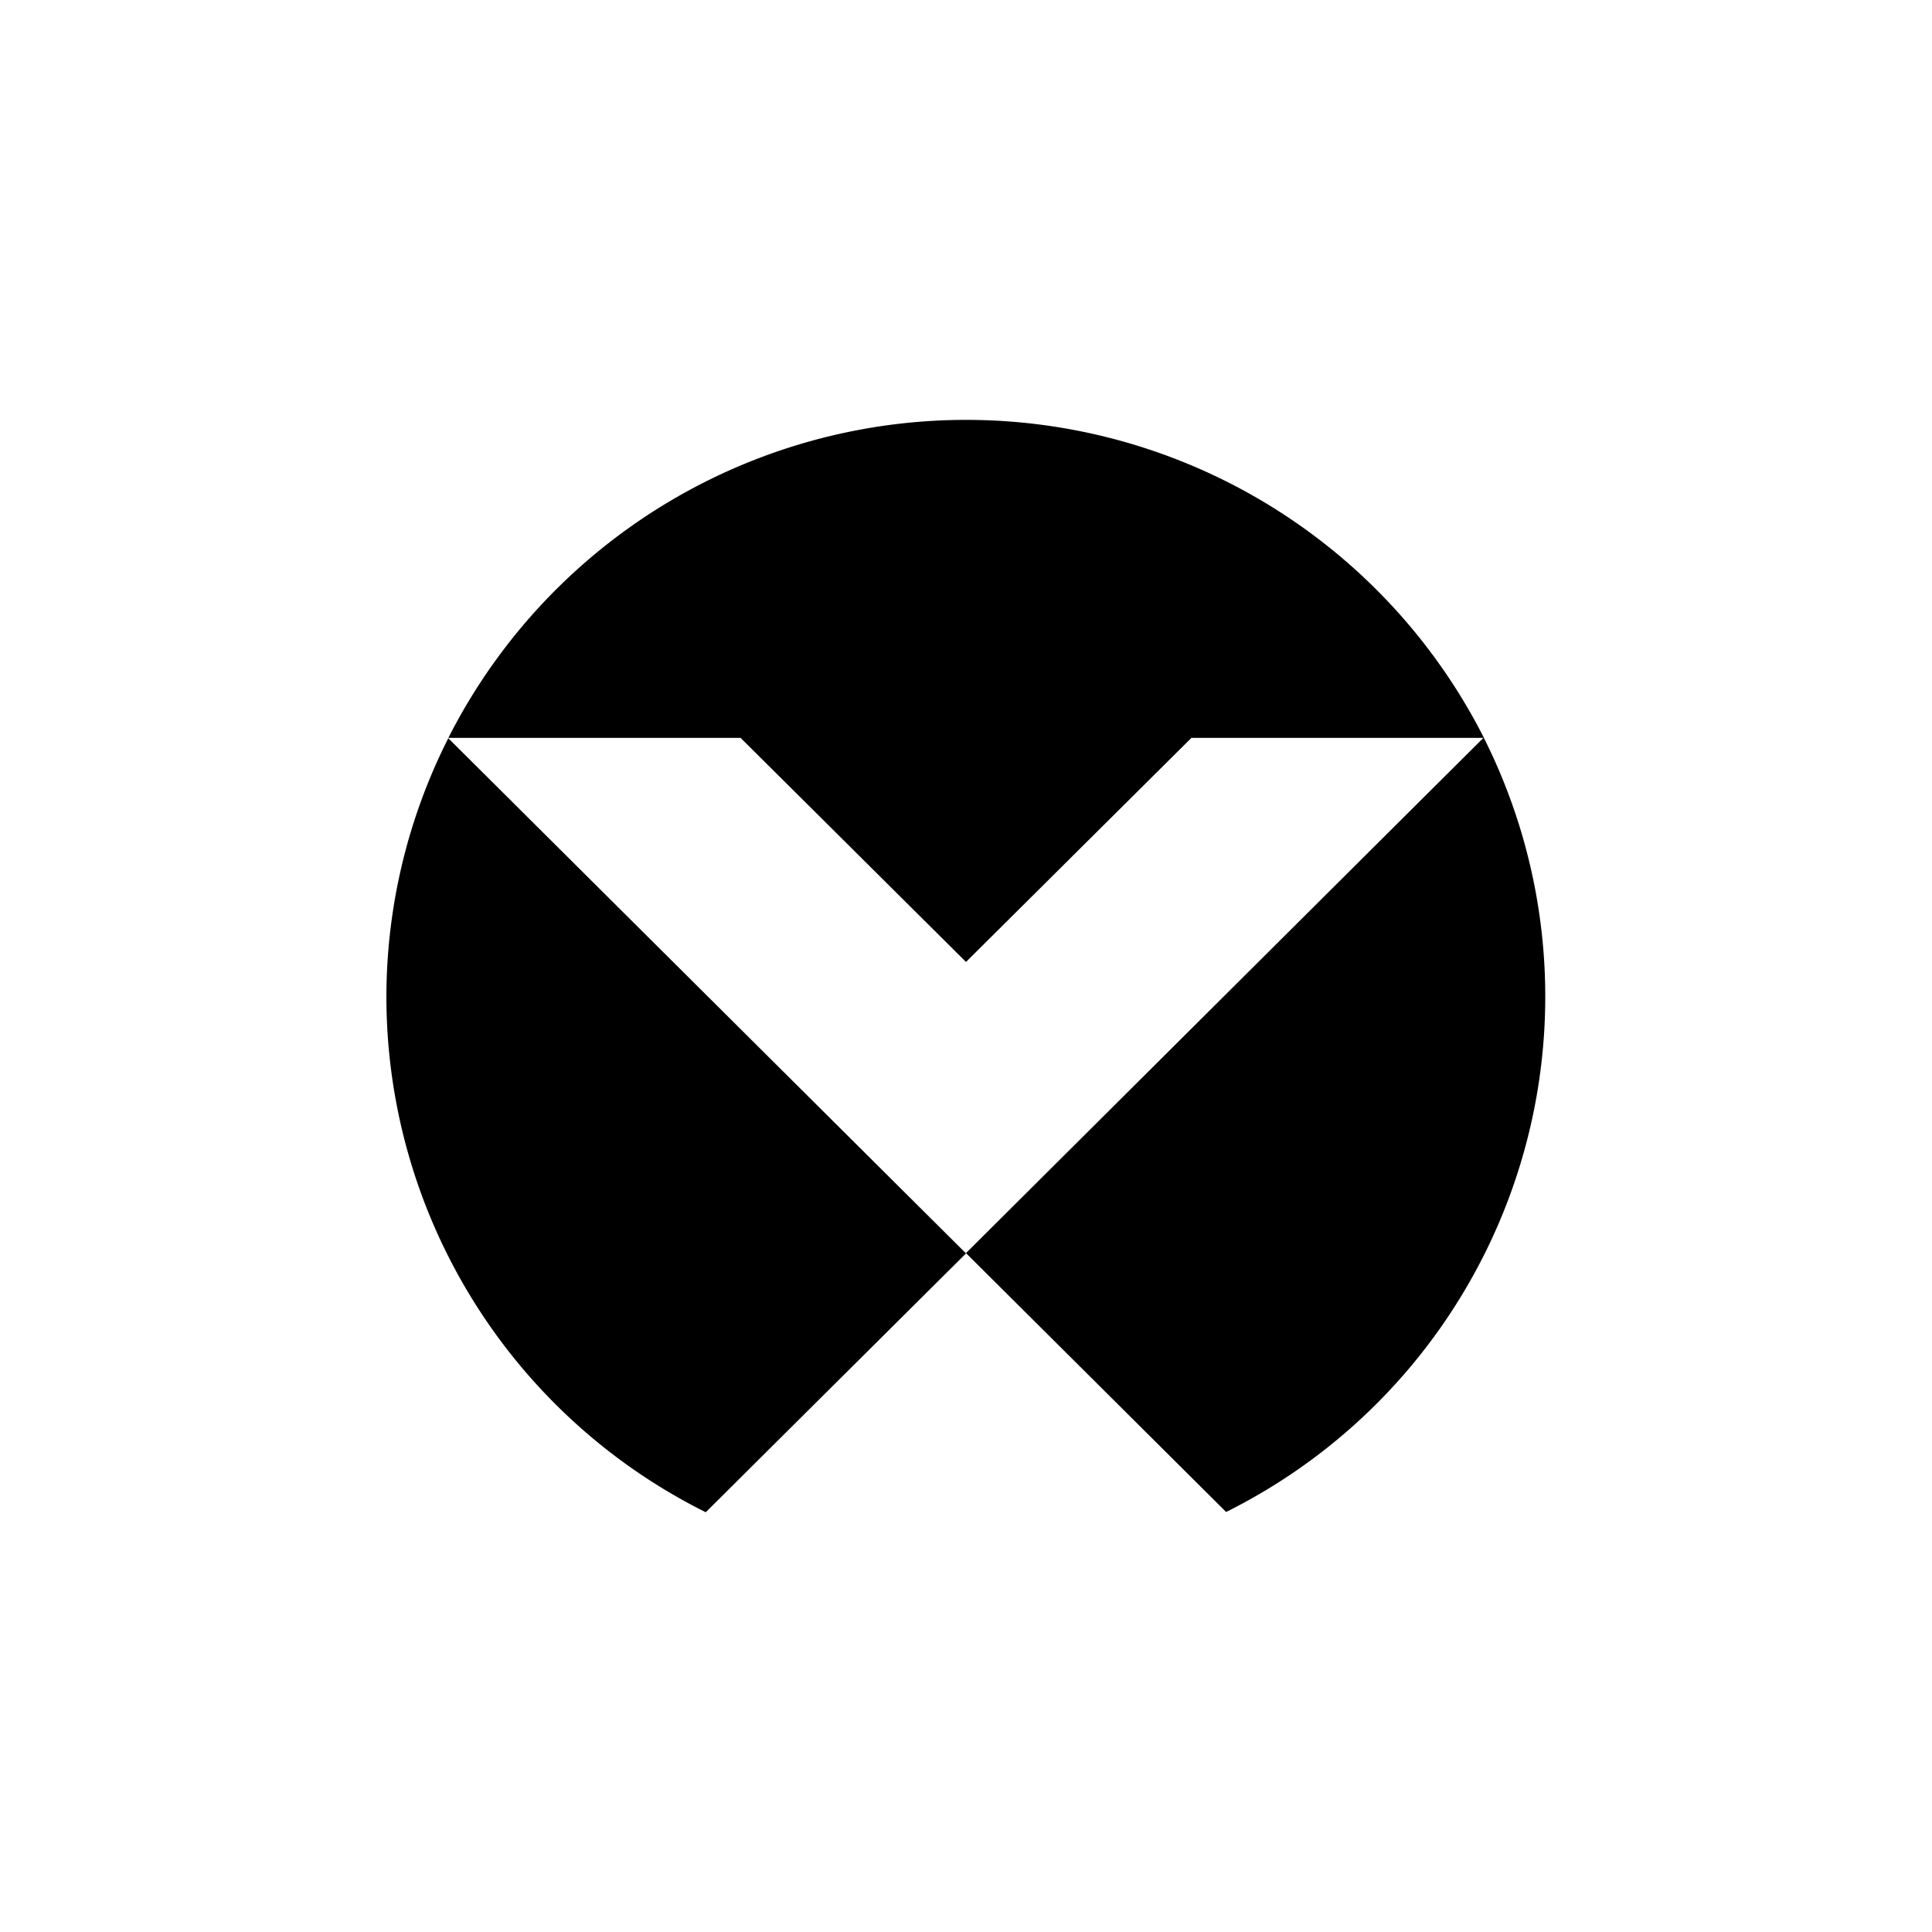 <svg id="Layer_1" data-name="Layer 1" xmlns="http://www.w3.org/2000/svg" viewBox="0 0 300 300"><path d="M150,149.37l35-34.79h45.43a90.15,90.15,0,0,0-160.81,0H115l35,34.79Z"/><path d="M150,194.58l40.39,40.2a89.4,89.4,0,0,0,40-120.25Z"/><path d="M60,154.82a89.45,89.45,0,0,0,49.59,80L150,194.63l-80.39-80A89.13,89.13,0,0,0,60,154.82Z"/></svg>